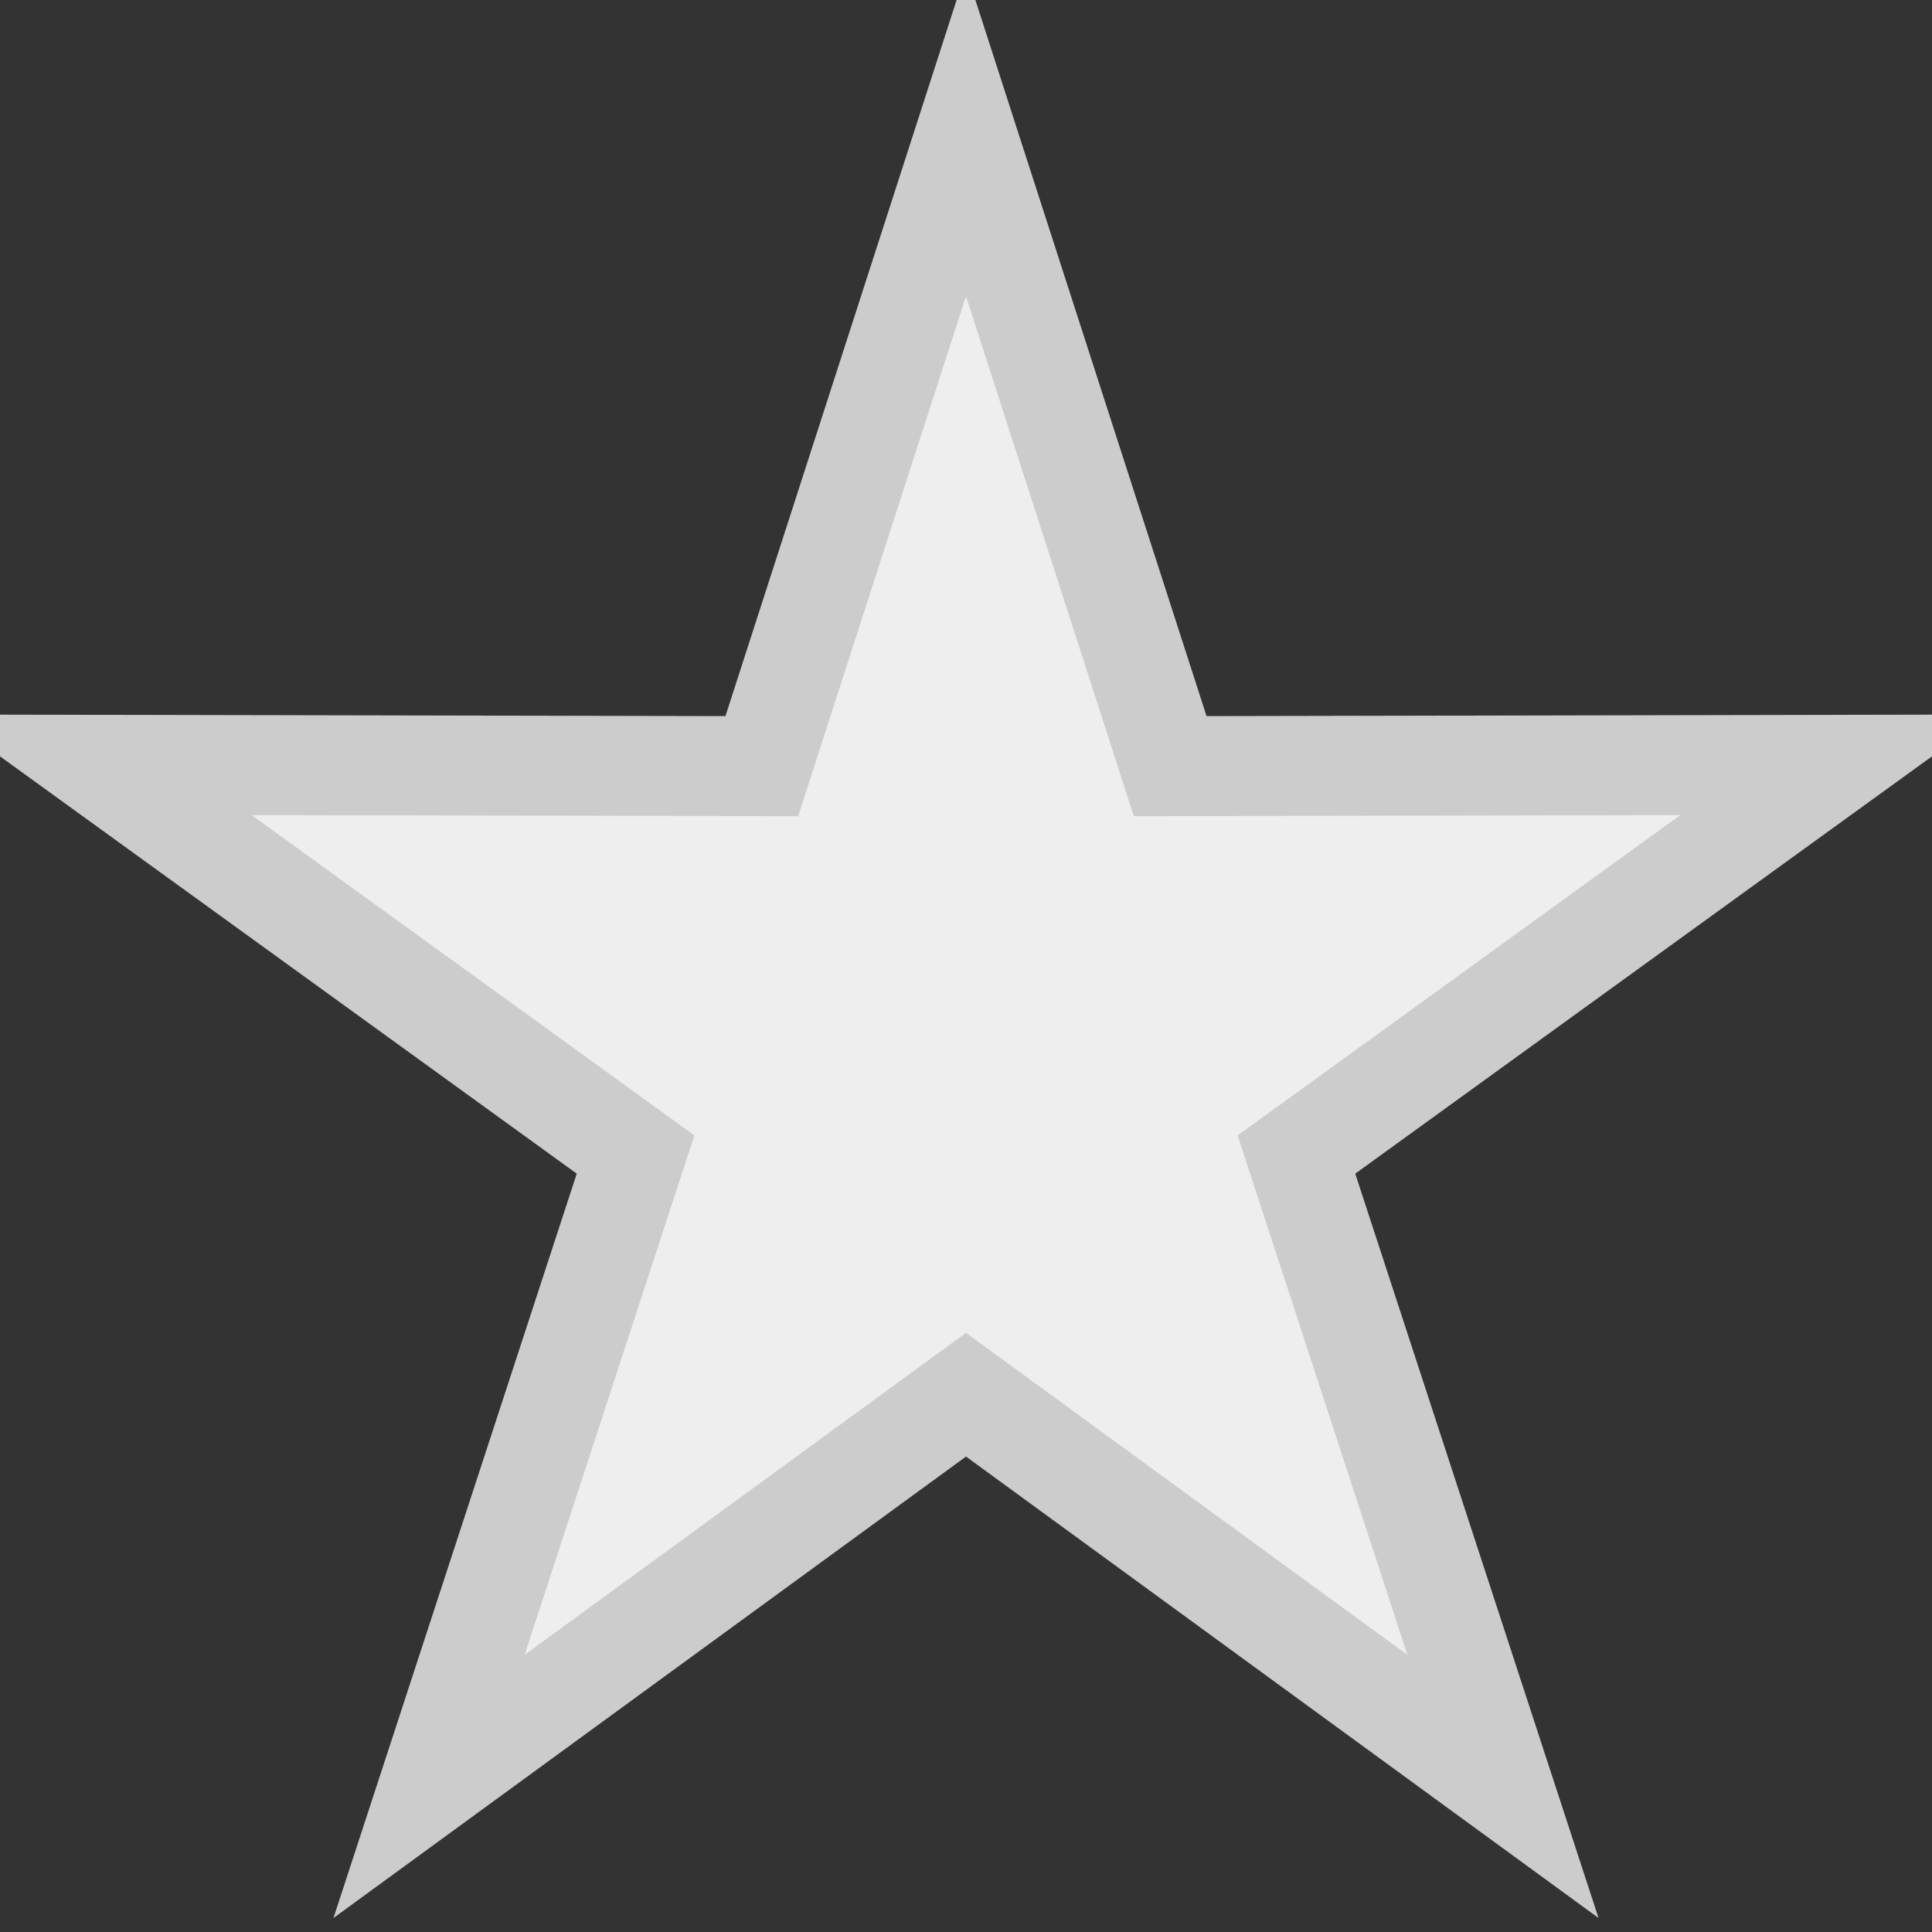 <?xml version="1.0" encoding="utf-8"?>
<svg version="1.1"
	 id="Ebene_1" image-rendering="optimizeQuality" shape-rendering="geometricPrecision" text-rendering="geometricPrecision"
	 xmlns="http://www.w3.org/2000/svg" xmlns:xlink="http://www.w3.org/1999/xlink" x="0px" y="0px" width="580px" height="580px"
	 viewBox="0 0 580 580" enable-background="new 0 0 580 580" xml:space="preserve">
<rect x="0" y="0" width="580" height="580" fill="#333333" stroke="none"/>
<path id="star_empty" fill="#eee" stroke="#ccc" stroke-width="30" d="M351.3,230l199.6-0.4l-161.7,117l62,189.7L290,418.7L128.8,536.3l62-189.7l-161.7-117
	L228.7,230L290,40.1L351.3,230z"/>
</svg>
